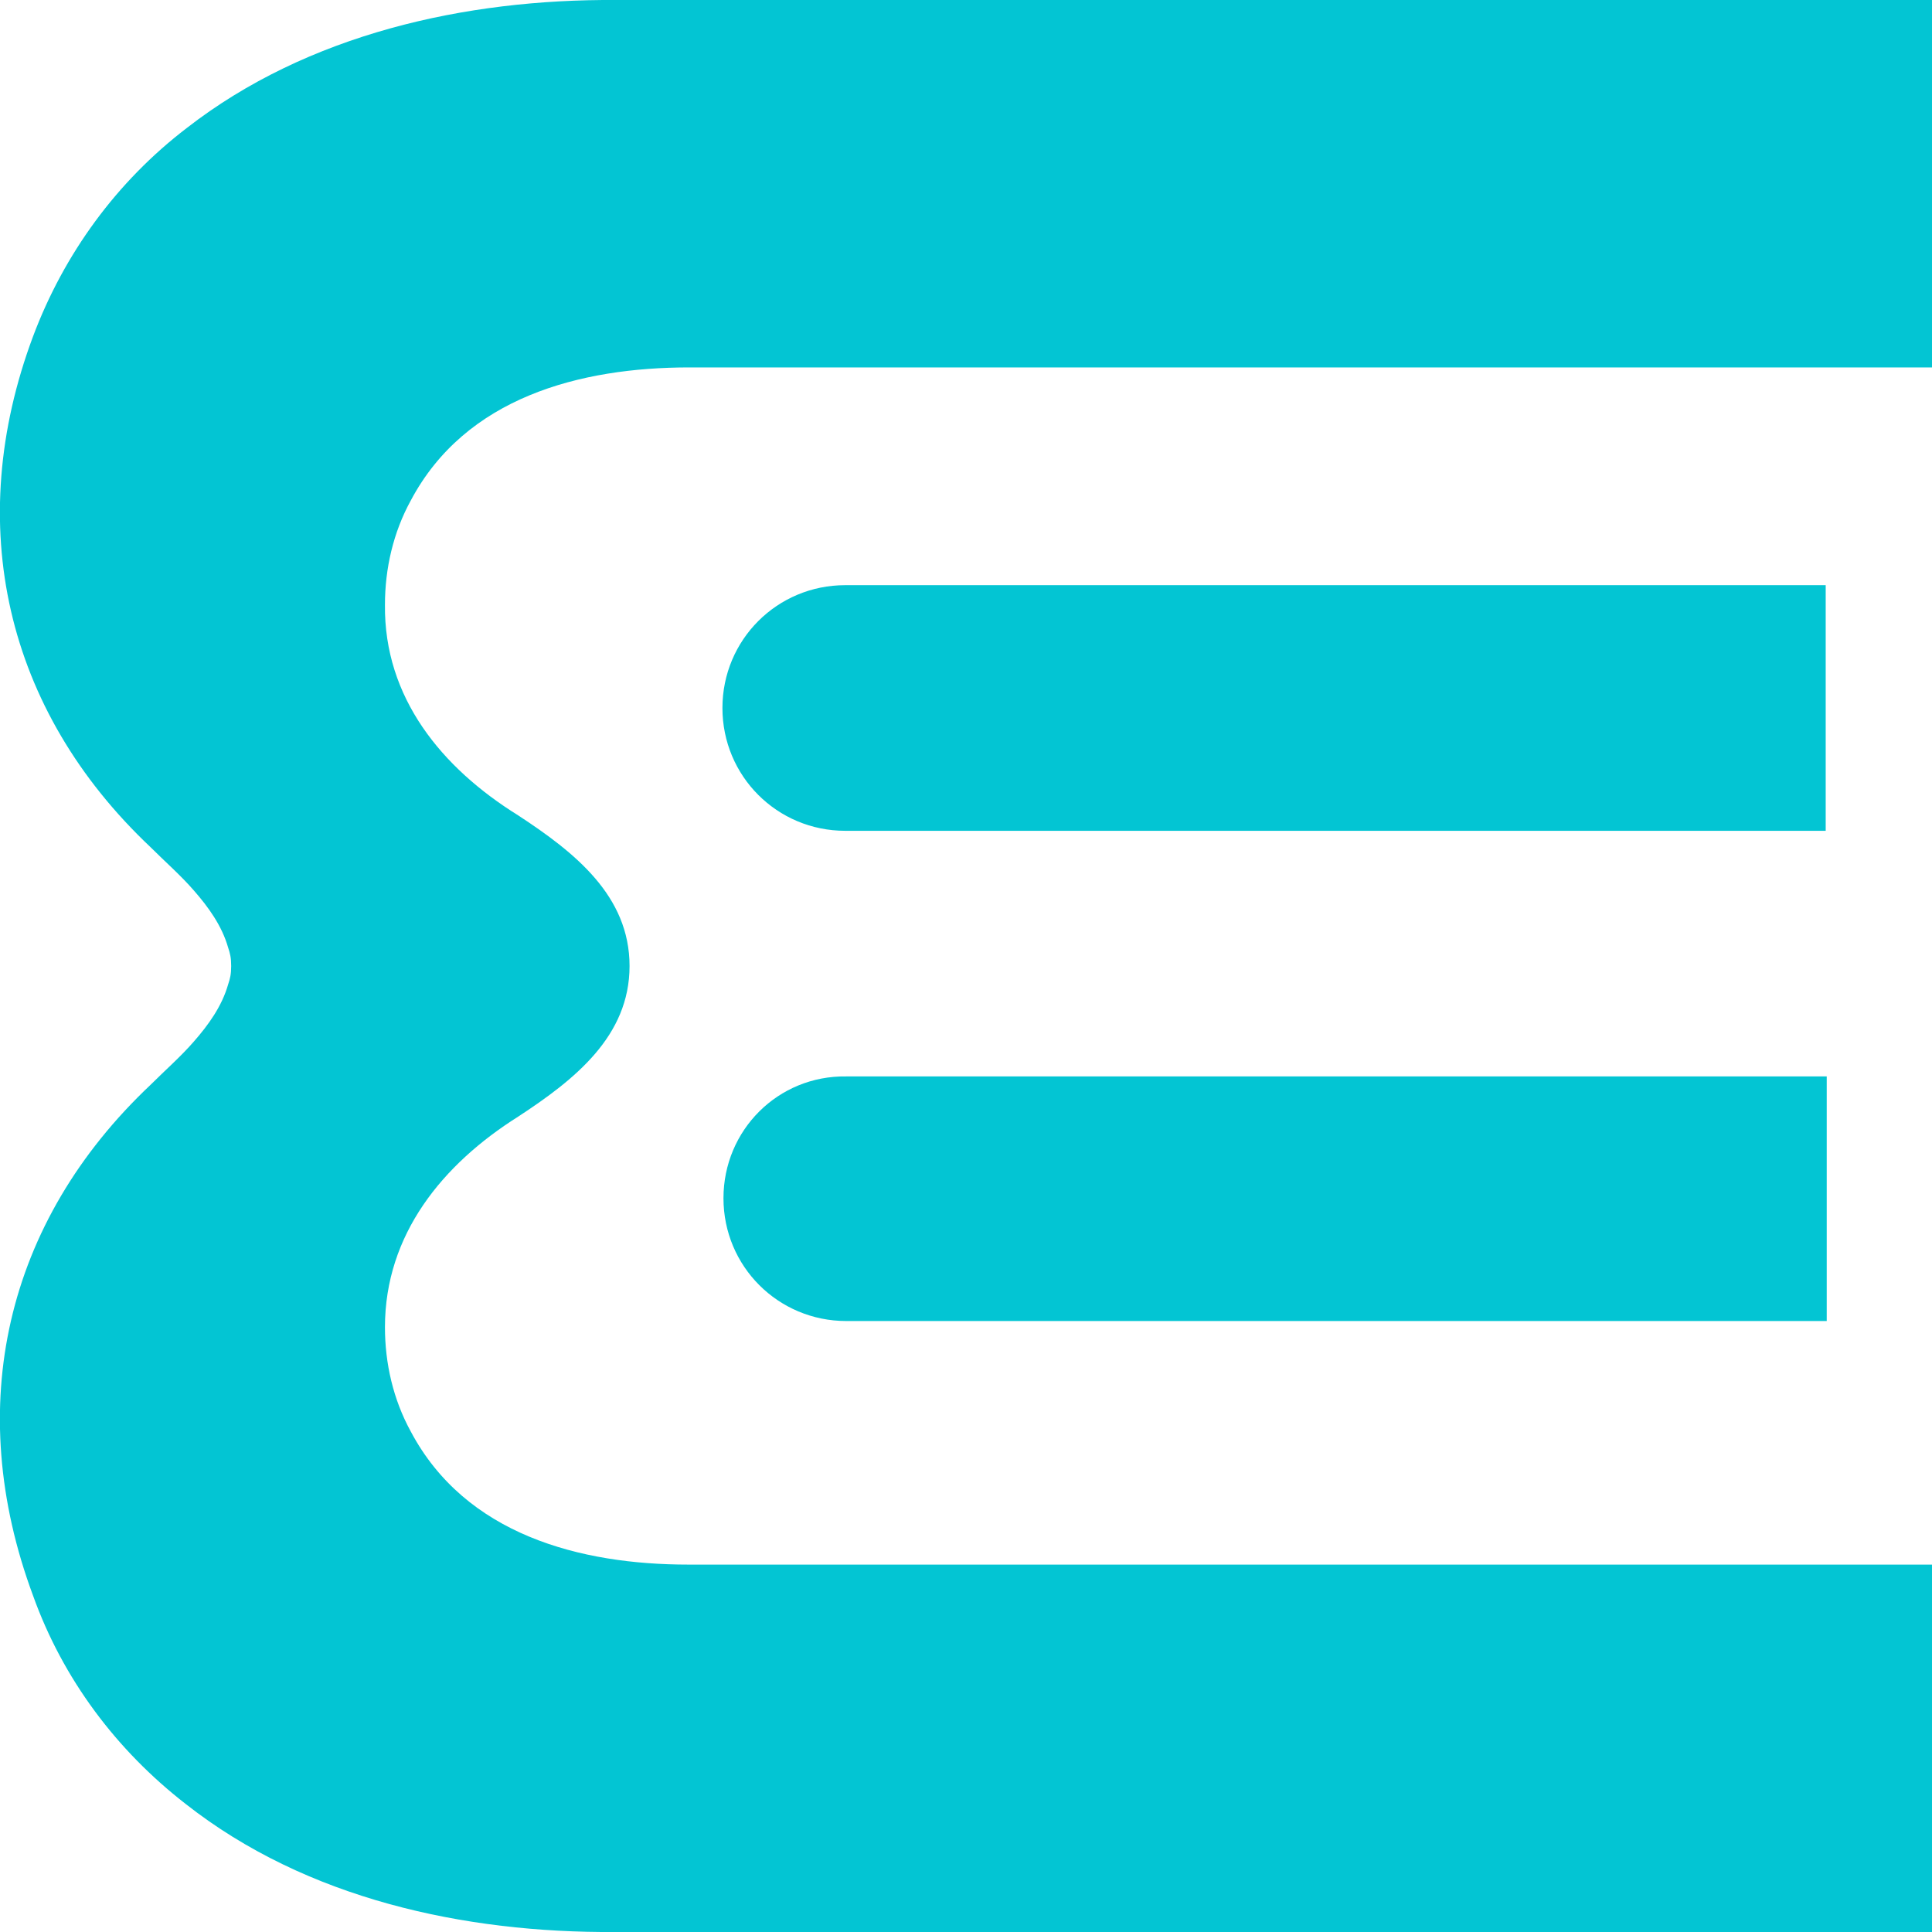 <?xml version="1.0"?>
<svg width="187.2" height="187.2" xmlns="http://www.w3.org/2000/svg" xmlns:svg="http://www.w3.org/2000/svg" enable-background="new 0 0 187.2 187.2" version="1.1" xml:space="preserve">
 <style type="text/css">.st0{fill:#FFFFFF;}
	.st1{fill:#03C5D3;}</style>
 <g class="layer">
  <path class="st1" d="m70.1,116.1c0,6.6 5.3,11.9 11.9,11.9l95,0l0,-23.7l-95,0c-6.6,-0.1 -11.9,5.2 -11.9,11.8" id="svg_11"/>
  <path class="st1" d="m176.9,56.7l-95,0c-6.6,0 -11.9,5.3 -11.9,11.9s5.3,11.9 11.9,11.9l95,0l0,-23.8z" id="svg_12"/>
  <path class="st1" d="m39.8,48.5c-1.7,3.1 -2.5,6.6 -2.5,10.1c-0.1,9 5.5,15.8 12.9,20.4c5.5,3.6 10.8,7.8 10.8,14.6s-5.3,11 -10.8,14.6c-7.3,4.6 -12.9,11.4 -12.9,20.4c0,3.5 0.8,7 2.5,10.1c5.3,10 16.4,12.9 26.9,12.9l122,0l0,35.6l-123.9,0c-1.7,0 -3.4,0 -5.2,0c-14.6,0.1 -29.9,-3.2 -41.6,-12.4c-6.7,-5.2 -11.9,-12.1 -14.8,-20.2c-6.8,-18.3 -2.7,-36.2 11.4,-49.5c1.4,-1.4 2.9,-2.7 4.2,-4.2c1.4,-1.6 2.7,-3.4 3.3,-5.5c0.2,-0.6 0.3,-1 0.3,-1.8s-0.1,-1.2 -0.3,-1.8c-0.6,-2.1 -1.9,-3.9 -3.3,-5.5c-1.3,-1.5 -2.8,-2.8 -4.2,-4.2c-14.1,-13.3 -18.2,-31.3 -11.4,-49.5c3,-8 8.1,-15 14.9,-20.2c11.7,-9.1 27,-12.5 41.6,-12.4c1.7,0 3.4,0 5.2,0l123.9,0l0,35.6l-122,0c-10.6,0 -21.7,2.9 -27,12.9" id="svg_13"/>
 </g>
</svg>